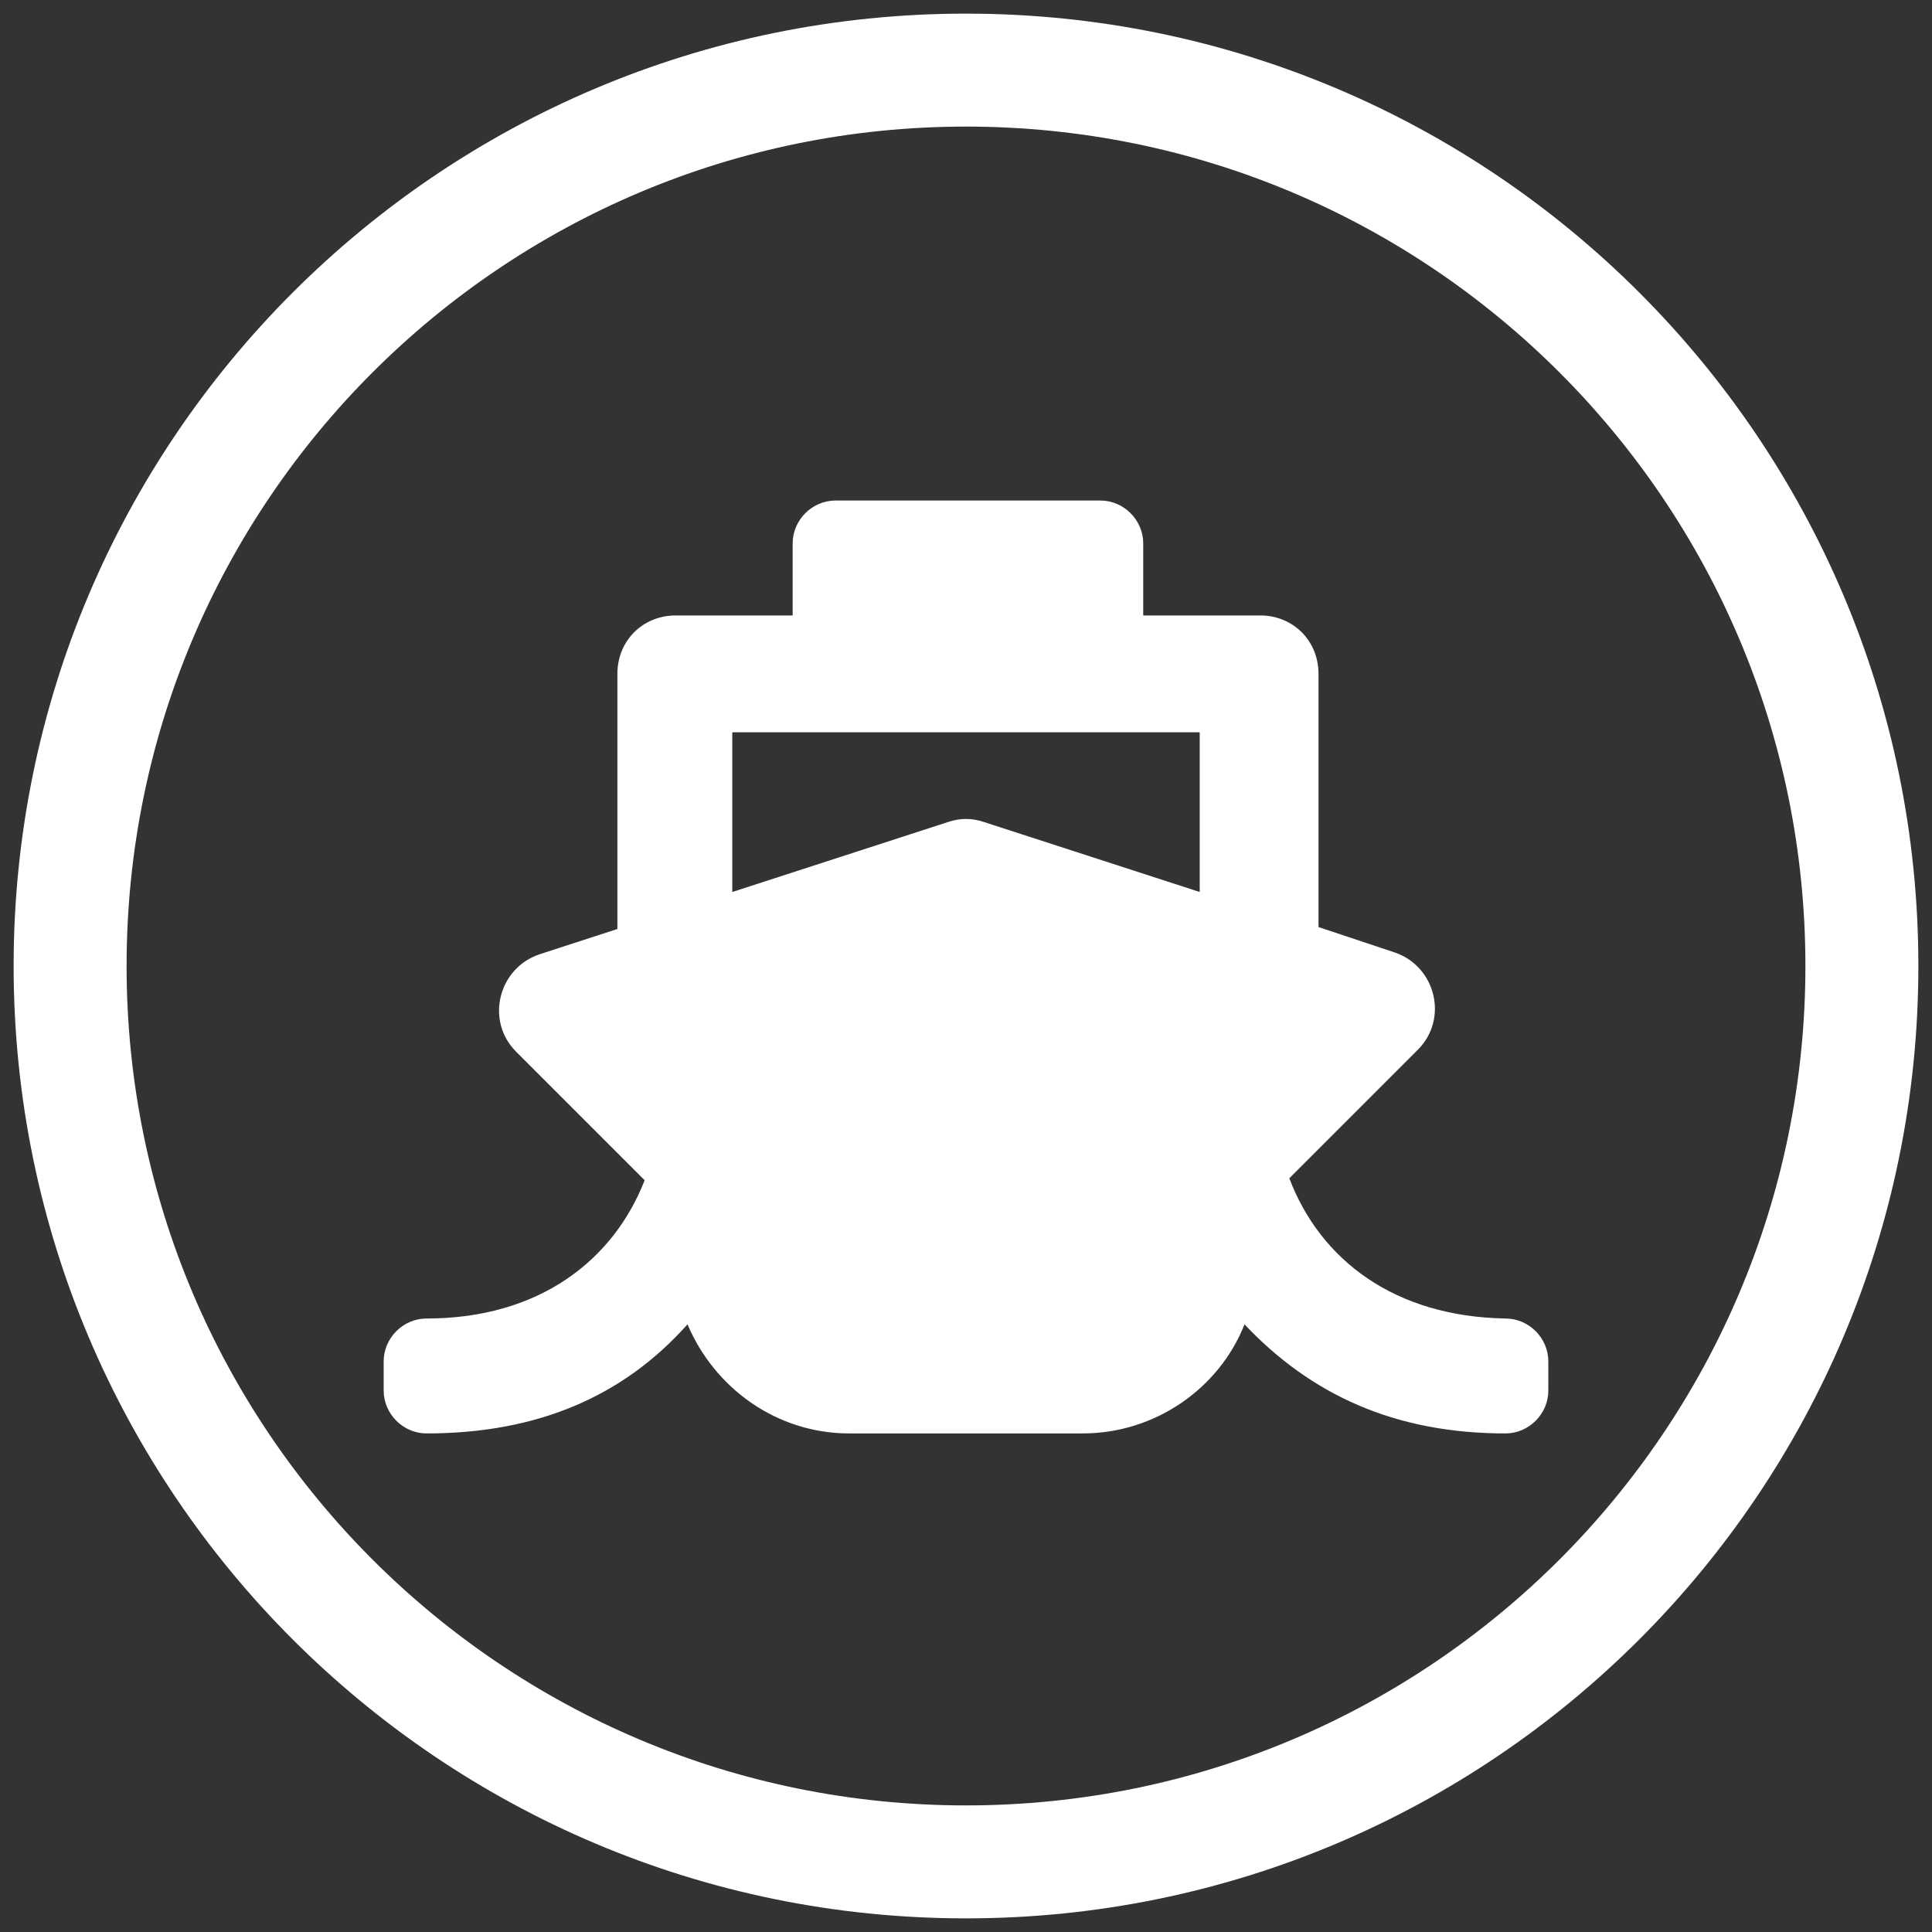 <?xml version="1.0" encoding="utf-8"?>
<!-- Generator: Adobe Illustrator 24.1.2, SVG Export Plug-In . SVG Version: 6.00 Build 0)  -->
<svg version="1.1" id="Capa_1" xmlns="http://www.w3.org/2000/svg" xmlns:xlink="http://www.w3.org/1999/xlink" x="0px" y="0px"
	 viewBox="0 0 99.2 99.2" style="enable-background:new 0 0 99.2 99.2;" xml:space="preserve">
<rect x="0" y="0" width="99.2" height="99.2" fill="#333333" stroke="none"/>
<style type="text/css">
	.st0{fill:#FFFFFF;}
</style>
<g>
	<path class="st0" d="M66.2,60.5l6.6-6.6c1.6-1.6,0.9-4.3-1.2-5l-3.9-1.3V34.6c0-1.7-1.3-3-3-3h-6v-3.7c0-1.2-1-2.2-2.2-2.2H42.9
		c-1.2,0-2.2,1-2.2,2.2v3.7h-6c-1.7,0-3,1.3-3,3v13.1L27.7,49c-2.1,0.7-2.8,3.4-1.2,5l6.6,6.6c-1.6,4.1-5.4,7.1-11.2,7.1
		c-1.2,0-2.2,1-2.2,2.2v1.5c0,1.2,1,2.2,2.2,2.2c5.7,0,10.1-1.9,13.4-5.6c1.4,3.3,4.6,5.6,8.3,5.6h12c3.7,0,7-2.3,8.3-5.6
		c3.4,3.6,7.7,5.6,13.4,5.6c1.2,0,2.2-1,2.2-2.2v-1.5c0-1.2-1-2.2-2.2-2.2C71.6,67.6,67.8,64.7,66.2,60.5z M37.6,37.6h24v8.2
		l-11.1-3.6c-0.6-0.2-1.2-0.2-1.8,0l-11.1,3.6V37.6z"/>
	<path class="st0" d="M49.6,98.5c-27,0-48.9-21.9-48.9-48.9S22.6,0.7,49.6,0.7c27,0,48.9,21.9,48.9,48.9S76.6,98.5,49.6,98.5z
		 M49.6,6.5C25.8,6.5,6.5,25.8,6.5,49.6s19.3,43.1,43.1,43.1c23.8,0,43.1-19.3,43.1-43.1S73.4,6.5,49.6,6.5z"/>
</g>
</svg>
